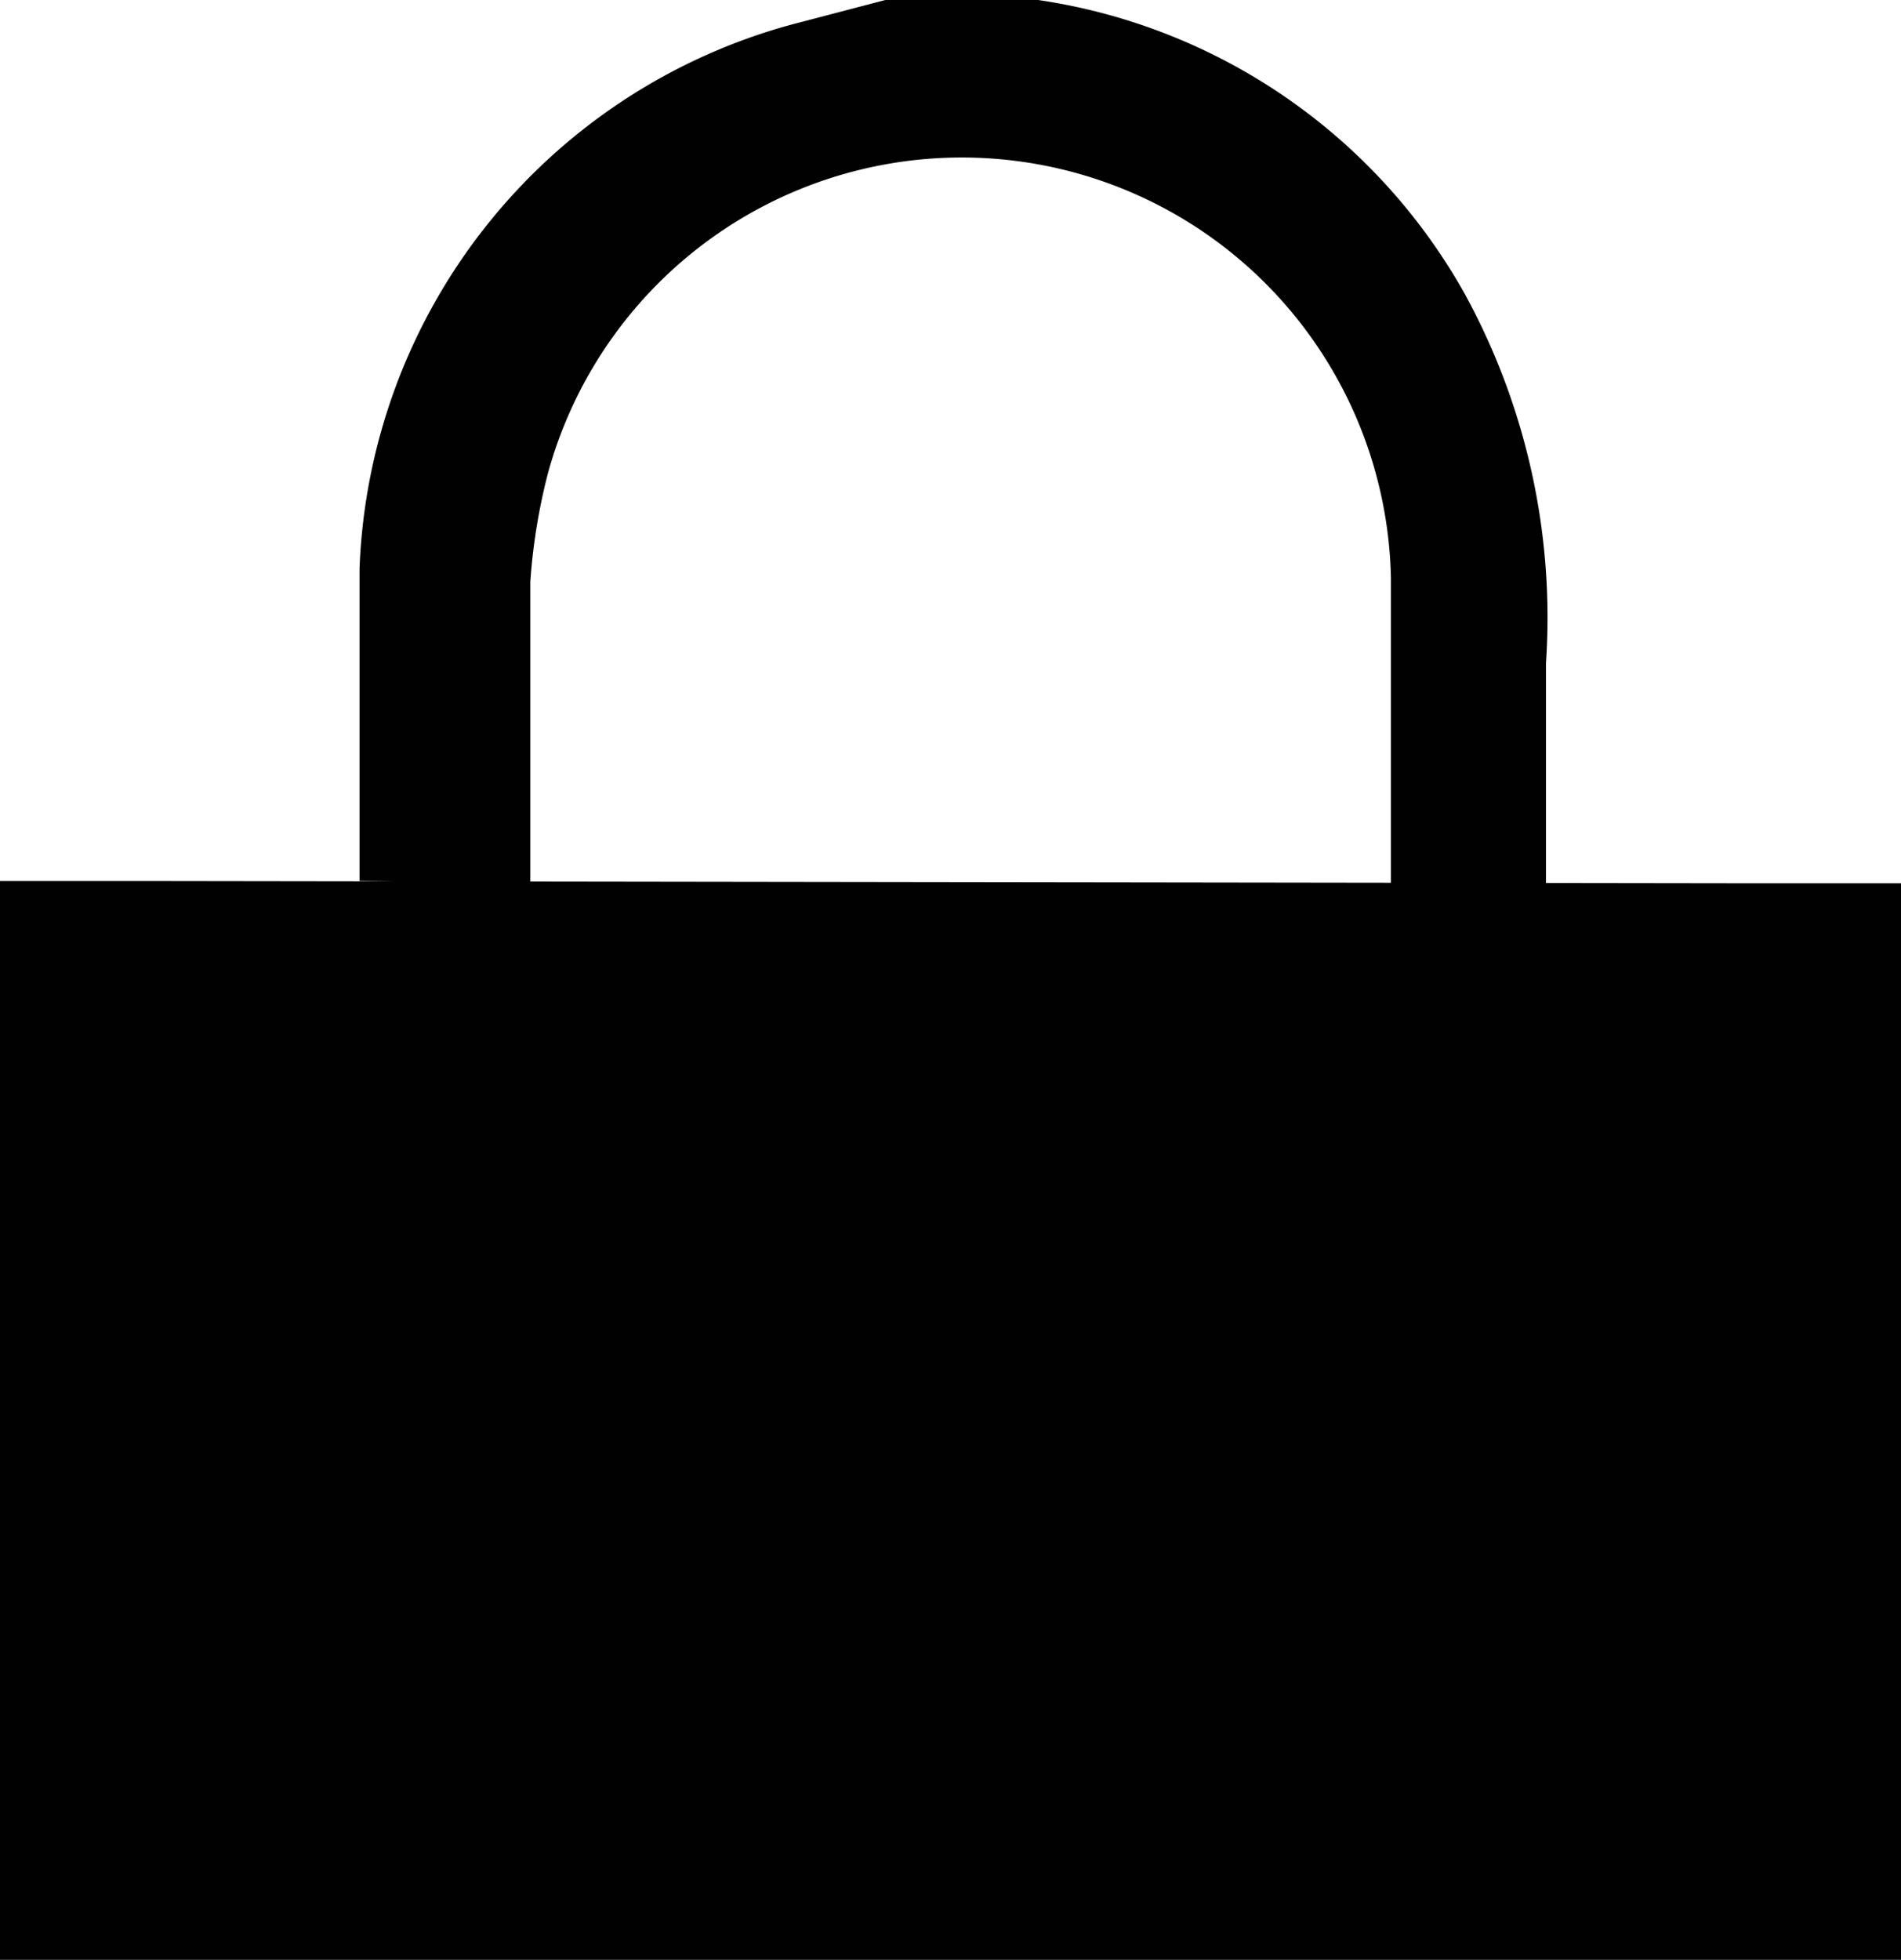 <?xml version="1.0" encoding="UTF-8" standalone="no"?>
<svg
   viewBox="0 0 8.46 8.72"
   version="1.1"
   id="svg24"
   sodipodi:docname="locked.svg"
   inkscape:version="1.1.2 (b8e25be833, 2022-02-05)"
   width="8.46"
   height="8.72"
   xmlns:inkscape="http://www.inkscape.org/namespaces/inkscape"
   xmlns:sodipodi="http://sodipodi.sourceforge.net/DTD/sodipodi-0.dtd"
   xmlns="http://www.w3.org/2000/svg"
   xmlns:svg="http://www.w3.org/2000/svg"
   xmlns:rdf="http://www.w3.org/1999/02/22-rdf-syntax-ns#"
   xmlns:cc="http://creativecommons.org/ns#"
   xmlns:dc="http://purl.org/dc/elements/1.1/">
  <sodipodi:namedview
     id="namedview26"
     pagecolor="#ffffff"
     bordercolor="#666666"
     borderopacity="1.0"
     inkscape:pageshadow="2"
     inkscape:pageopacity="0.0"
     inkscape:pagecheckerboard="0"
     showgrid="false"
     inkscape:zoom="1"
     inkscape:cx="17"
     inkscape:cy="4"
     inkscape:window-width="3840"
     inkscape:window-height="2054"
     inkscape:window-x="-11"
     inkscape:window-y="-11"
     inkscape:window-maximized="1"
     inkscape:current-layer="svg24"
     fit-margin-top="0"
     fit-margin-left="0"
     fit-margin-right="0"
     fit-margin-bottom="0" />
  <defs
     id="defs4">
    <style
       id="style2">.cls-1{fill:#ECC036;}.cls-2{fill:#010101;}</style>
  </defs>
  <title
     id="title6">Asset 10</title>
  <g
     id="Layer_2"
     data-name="Layer 2"
     transform="translate(-5.48,-6.69)">
    <g
       id="Layer_1-2"
       data-name="Layer 1">
      <path
         class="cls-2"
         d="m 7.08,10.61 c 0,-0.48 0,-0.93 0,-1.39 A 2.61,2.61 0 0 1 9,6.8 L 9.42,6.69 H 10 10.1 A 2.61,2.61 0 0 1 12,8 3,3 0 0 1 12.36,9.64 c 0,0.32 0,0.64 0,1 h -0.69 c 0,-0.46 0,-0.93 0,-1.38 A 1.91,1.91 0 0 0 7.92,8.79 2.64,2.64 0 0 0 7.84,9.28 c 0,0.45 0,0.89 0,1.34"
         id="path18" />
      <path
         class="cls-2"
         d="m 13.28,10.62 h 0.66 v 4.79 H 5.48 v -4.8 h 0.66 m 1,0 h 5.24"
         id="path20" />
    </g>
  </g>
</svg>
